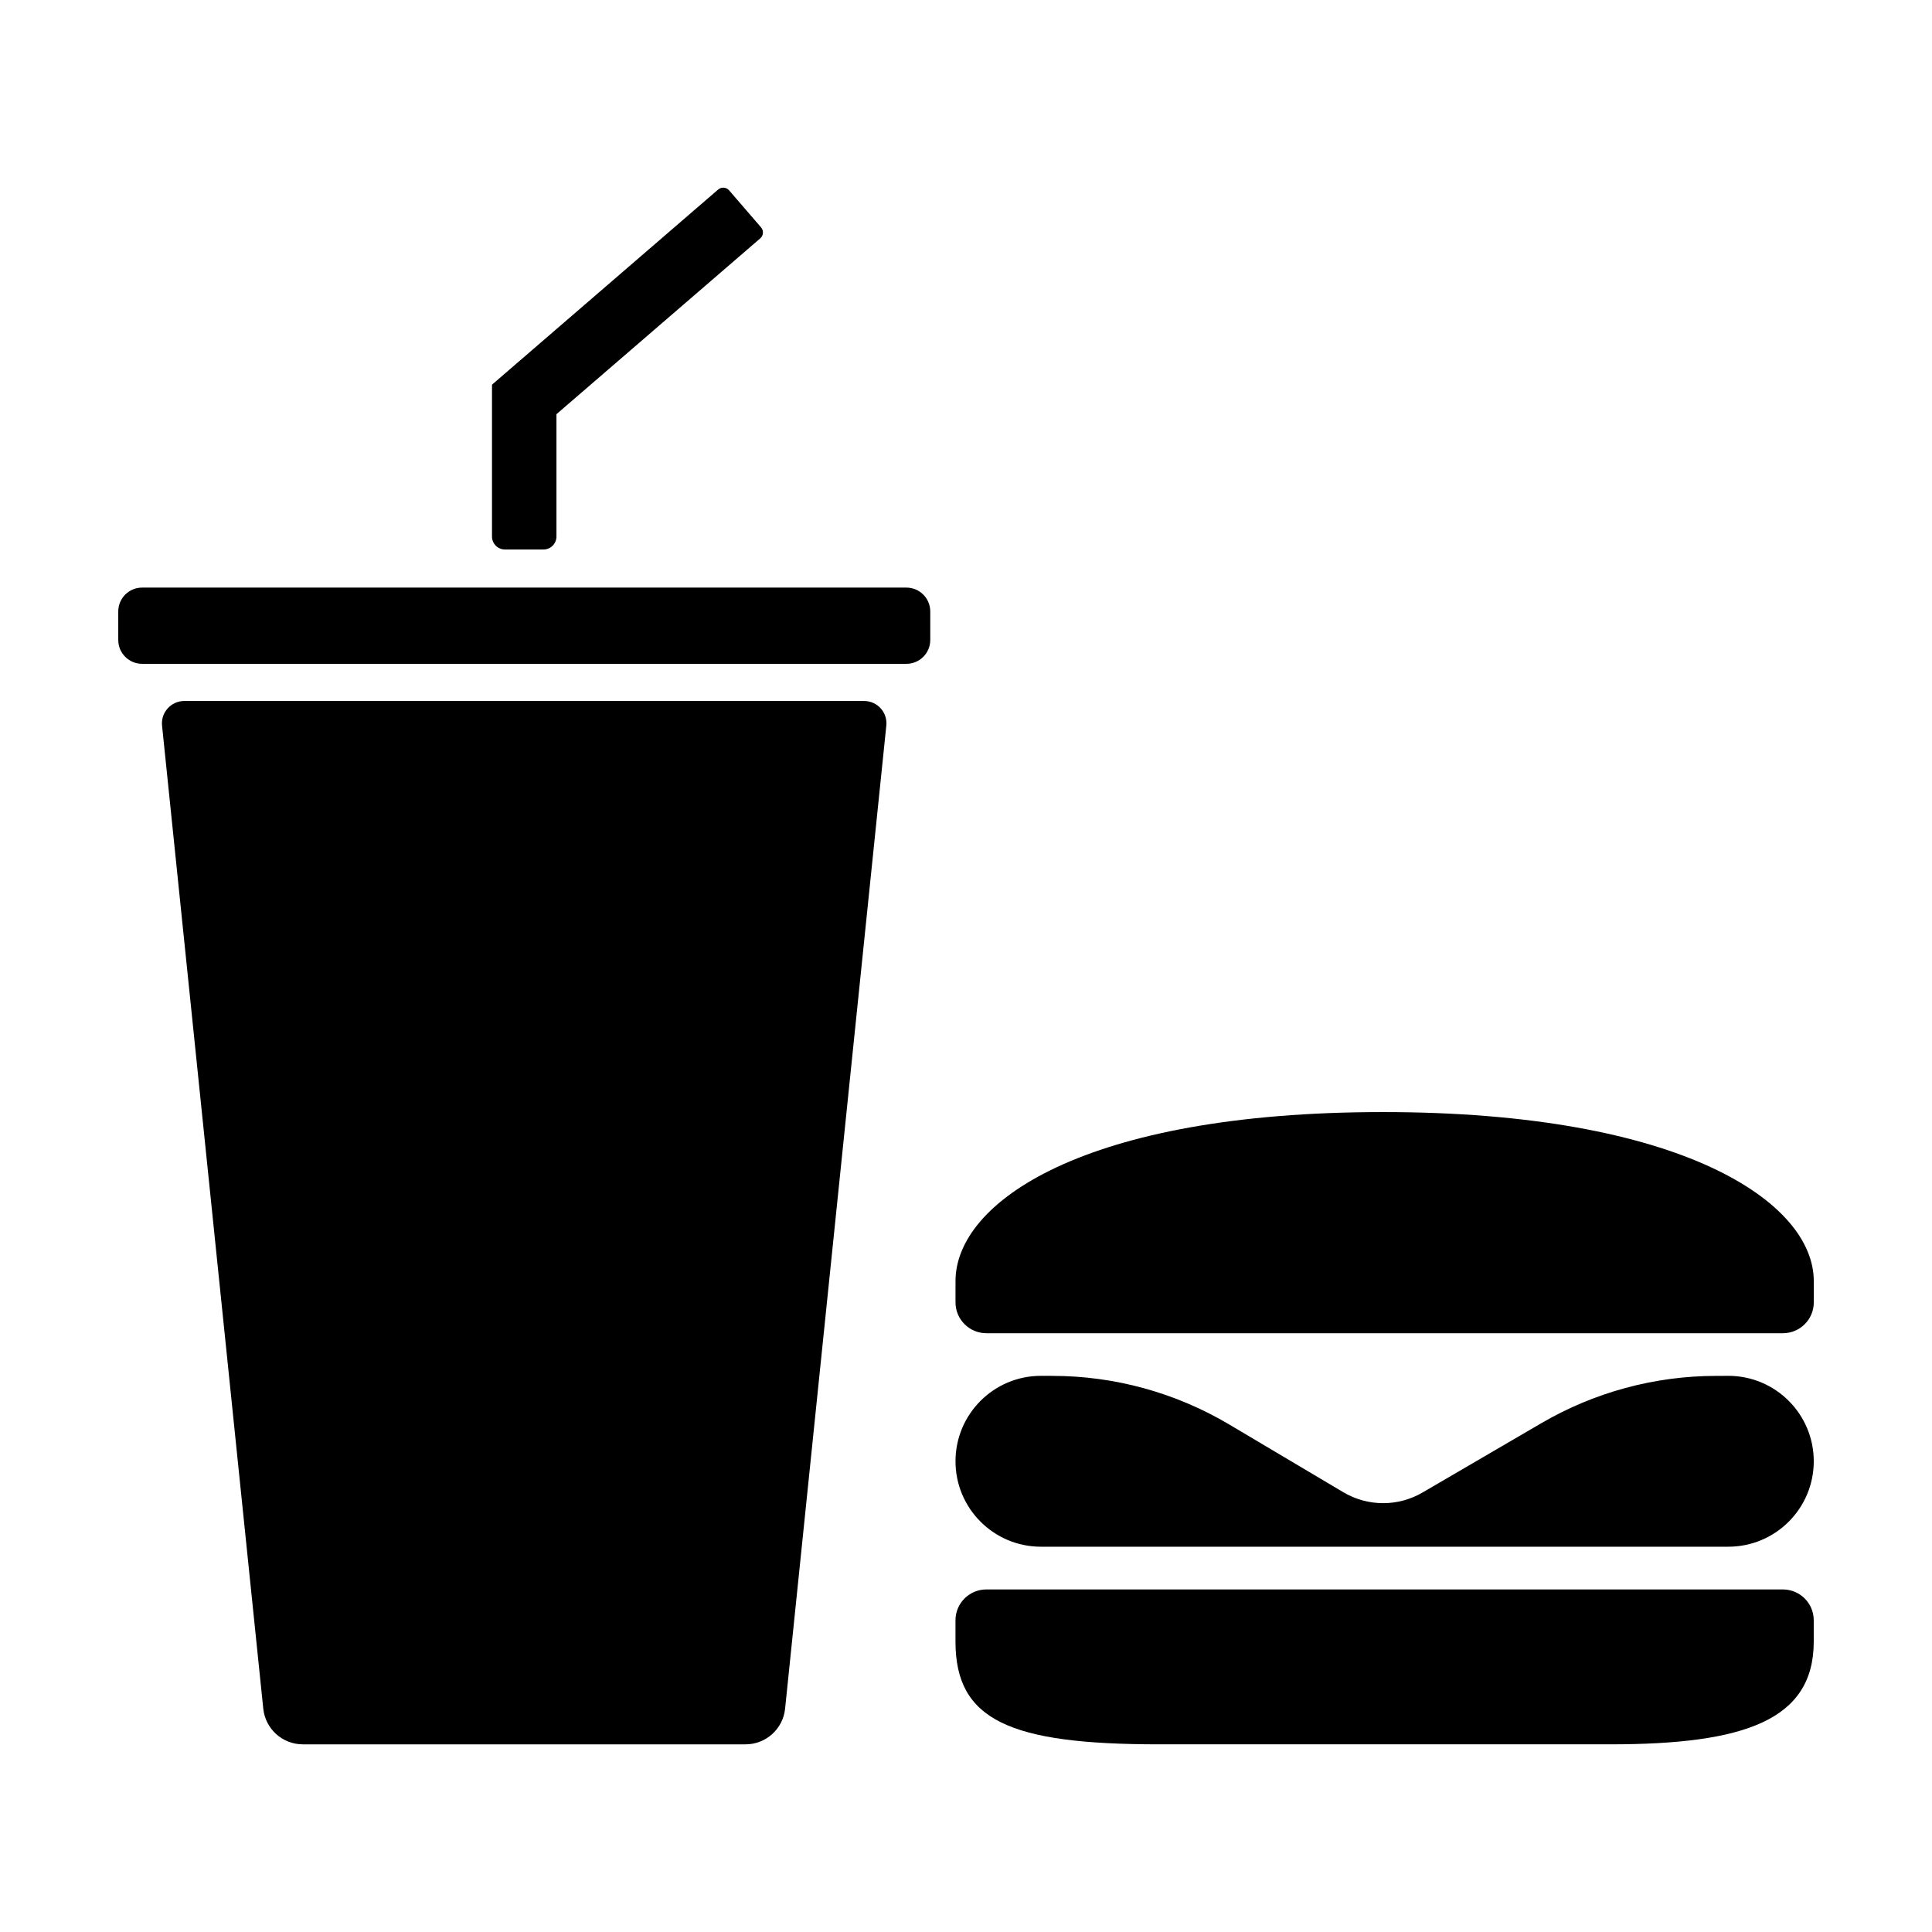 <?xml version="1.0" encoding="UTF-8"?>
<!-- Uploaded to: SVG Repo, www.svgrepo.com, Generator: SVG Repo Mixer Tools -->
<svg fill="#000000" width="800px" height="800px" version="1.1" viewBox="144 144 512 512" xmlns="http://www.w3.org/2000/svg">
 <g>
  <path d="m510.49 438.71c-79.27 0-113.27 23.934-113.27 44.789v5.641c0 4.516 3.66 8.176 8.176 8.176h211.1c4.516 0 8.176-3.66 8.176-8.176v-5.641c-0.004-20.859-34.914-44.789-114.18-44.789z"/>
  <path d="m616.49 565.22h-211.1c-4.516 0-8.176 3.66-8.176 8.176v5.641c0 20.859 14.355 27.23 53.953 27.23h119.54c35.562 0 53.953-6.375 53.953-27.23v-5.641c0.004-4.516-3.656-8.176-8.172-8.176z"/>
  <path d="m602.02 508.61h-1.086v0.016h-2.144c-16.254 0-32.266 4.332-46.305 12.527l-31.512 18.387c-3.215 1.875-6.816 2.816-10.418 2.816-3.652 0-7.301-0.965-10.551-2.894l-30.25-17.961c-14.184-8.426-30.402-12.879-46.902-12.879v-0.012h-2.992c-12.504 0-22.641 10.137-22.641 22.641s10.137 22.645 22.641 22.645h182.16c12.504 0 22.645-10.137 22.645-22.645 0-12.504-10.137-22.641-22.645-22.641z"/>
  <path d="m373 329.77h-180.16c-3.512 0-6.254 3.039-5.894 6.531l26.824 260.51c0.555 5.375 5.082 9.457 10.48 9.457h117.33c5.402 0 9.93-4.086 10.48-9.457l26.824-260.51c0.367-3.496-2.371-6.531-5.883-6.531z"/>
  <path d="m384.2 299.72h-202.54c-3.492 0-6.32 2.828-6.32 6.32v7.559c0 3.492 2.828 6.32 6.32 6.32h202.55c3.492 0 6.32-2.832 6.32-6.32v-7.559c-0.004-3.492-2.832-6.32-6.324-6.32z"/>
  <path d="m277.82 289.62h10.207c1.898 0 3.438-1.539 3.438-3.438v-32.418l54.008-46.594c0.863-0.746 0.957-2.047 0.215-2.91l-8.465-9.812c-0.746-0.863-2.047-0.957-2.91-0.215l-59.93 51.711v40.238c0 1.898 1.539 3.438 3.438 3.438z"/>
 </g>
</svg>